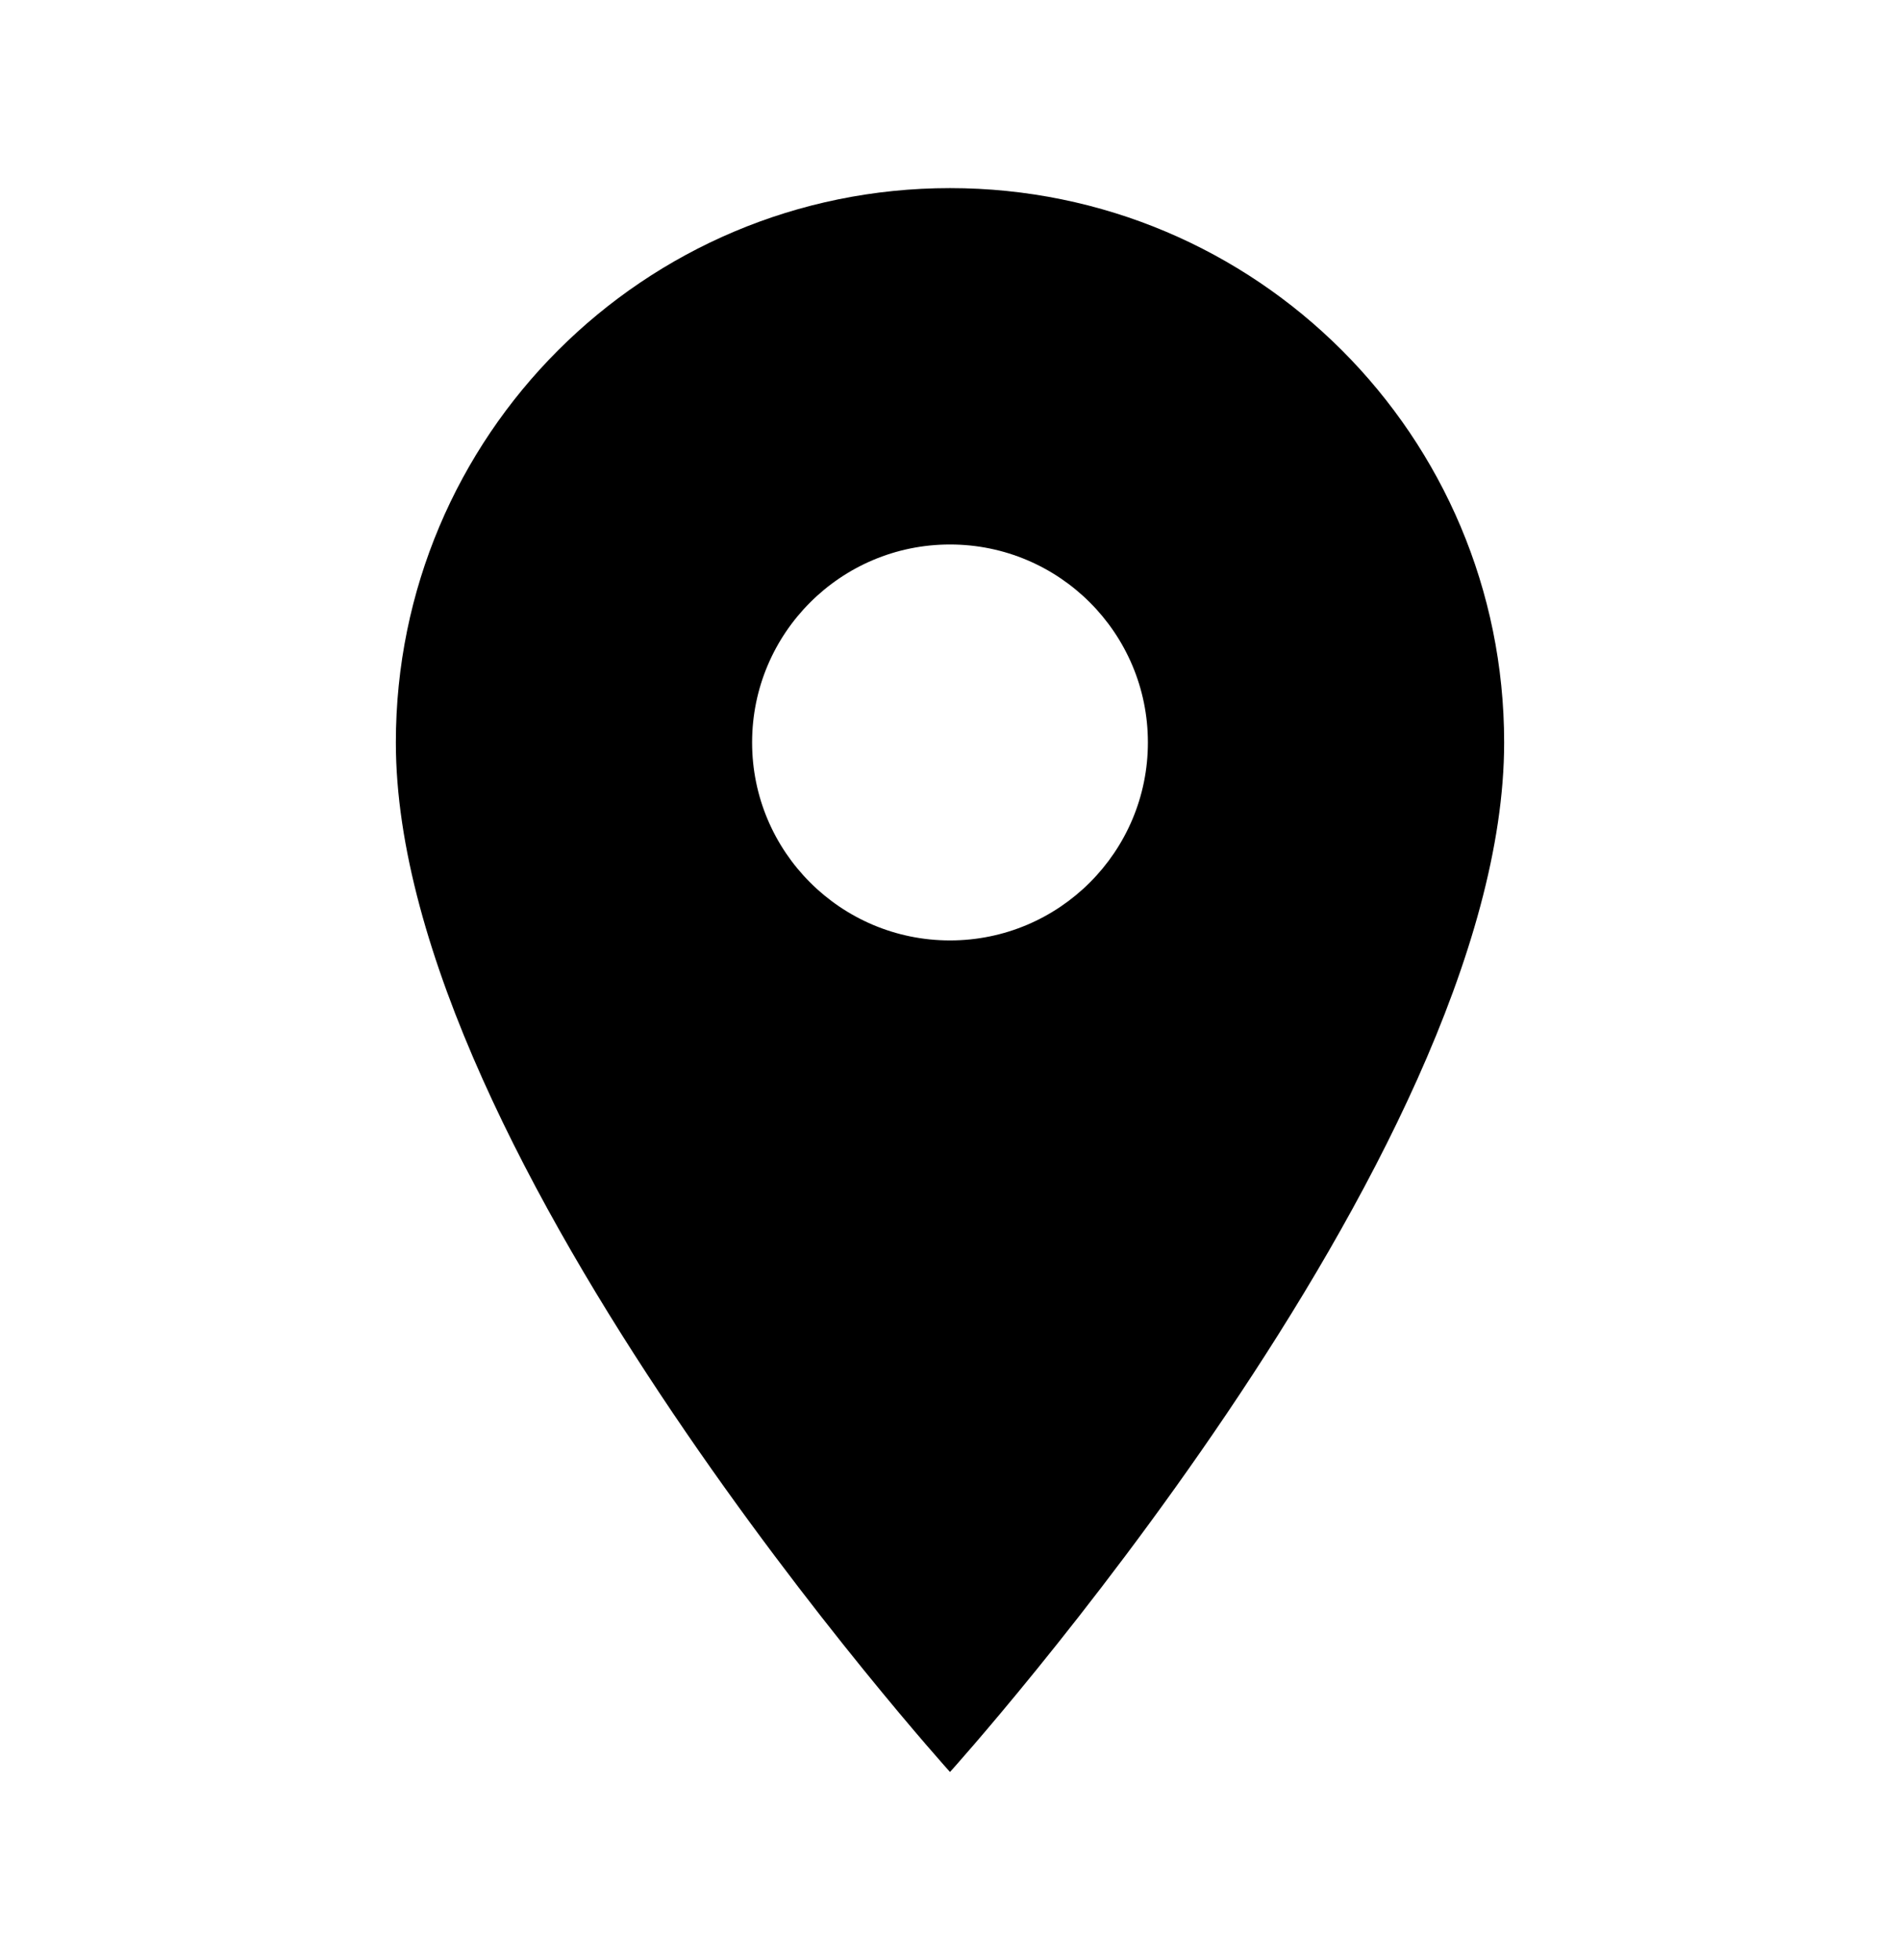 <svg width="32" height="33" viewBox="0 0 32 33" fill="none" xmlns="http://www.w3.org/2000/svg">
<g clip-path="url(#clip0_1_352)">
<path d="M16 3.167C10.84 3.167 6.667 7.34 6.667 12.5C6.667 19.5 16 29.833 16 29.833C16 29.833 25.333 19.5 25.333 12.5C25.333 7.34 21.16 3.167 16 3.167ZM16 15.833C14.16 15.833 12.667 14.34 12.667 12.5C12.667 10.66 14.16 9.167 16 9.167C17.84 9.167 19.333 10.66 19.333 12.5C19.333 14.34 17.84 15.833 16 15.833Z" fill="black"/>
</g>
<defs>
<clipPath id="clip0_1_352">
<rect y="0.5" width="32" height="32" rx="16" fill="white"/>
</clipPath>
</defs>
</svg>
